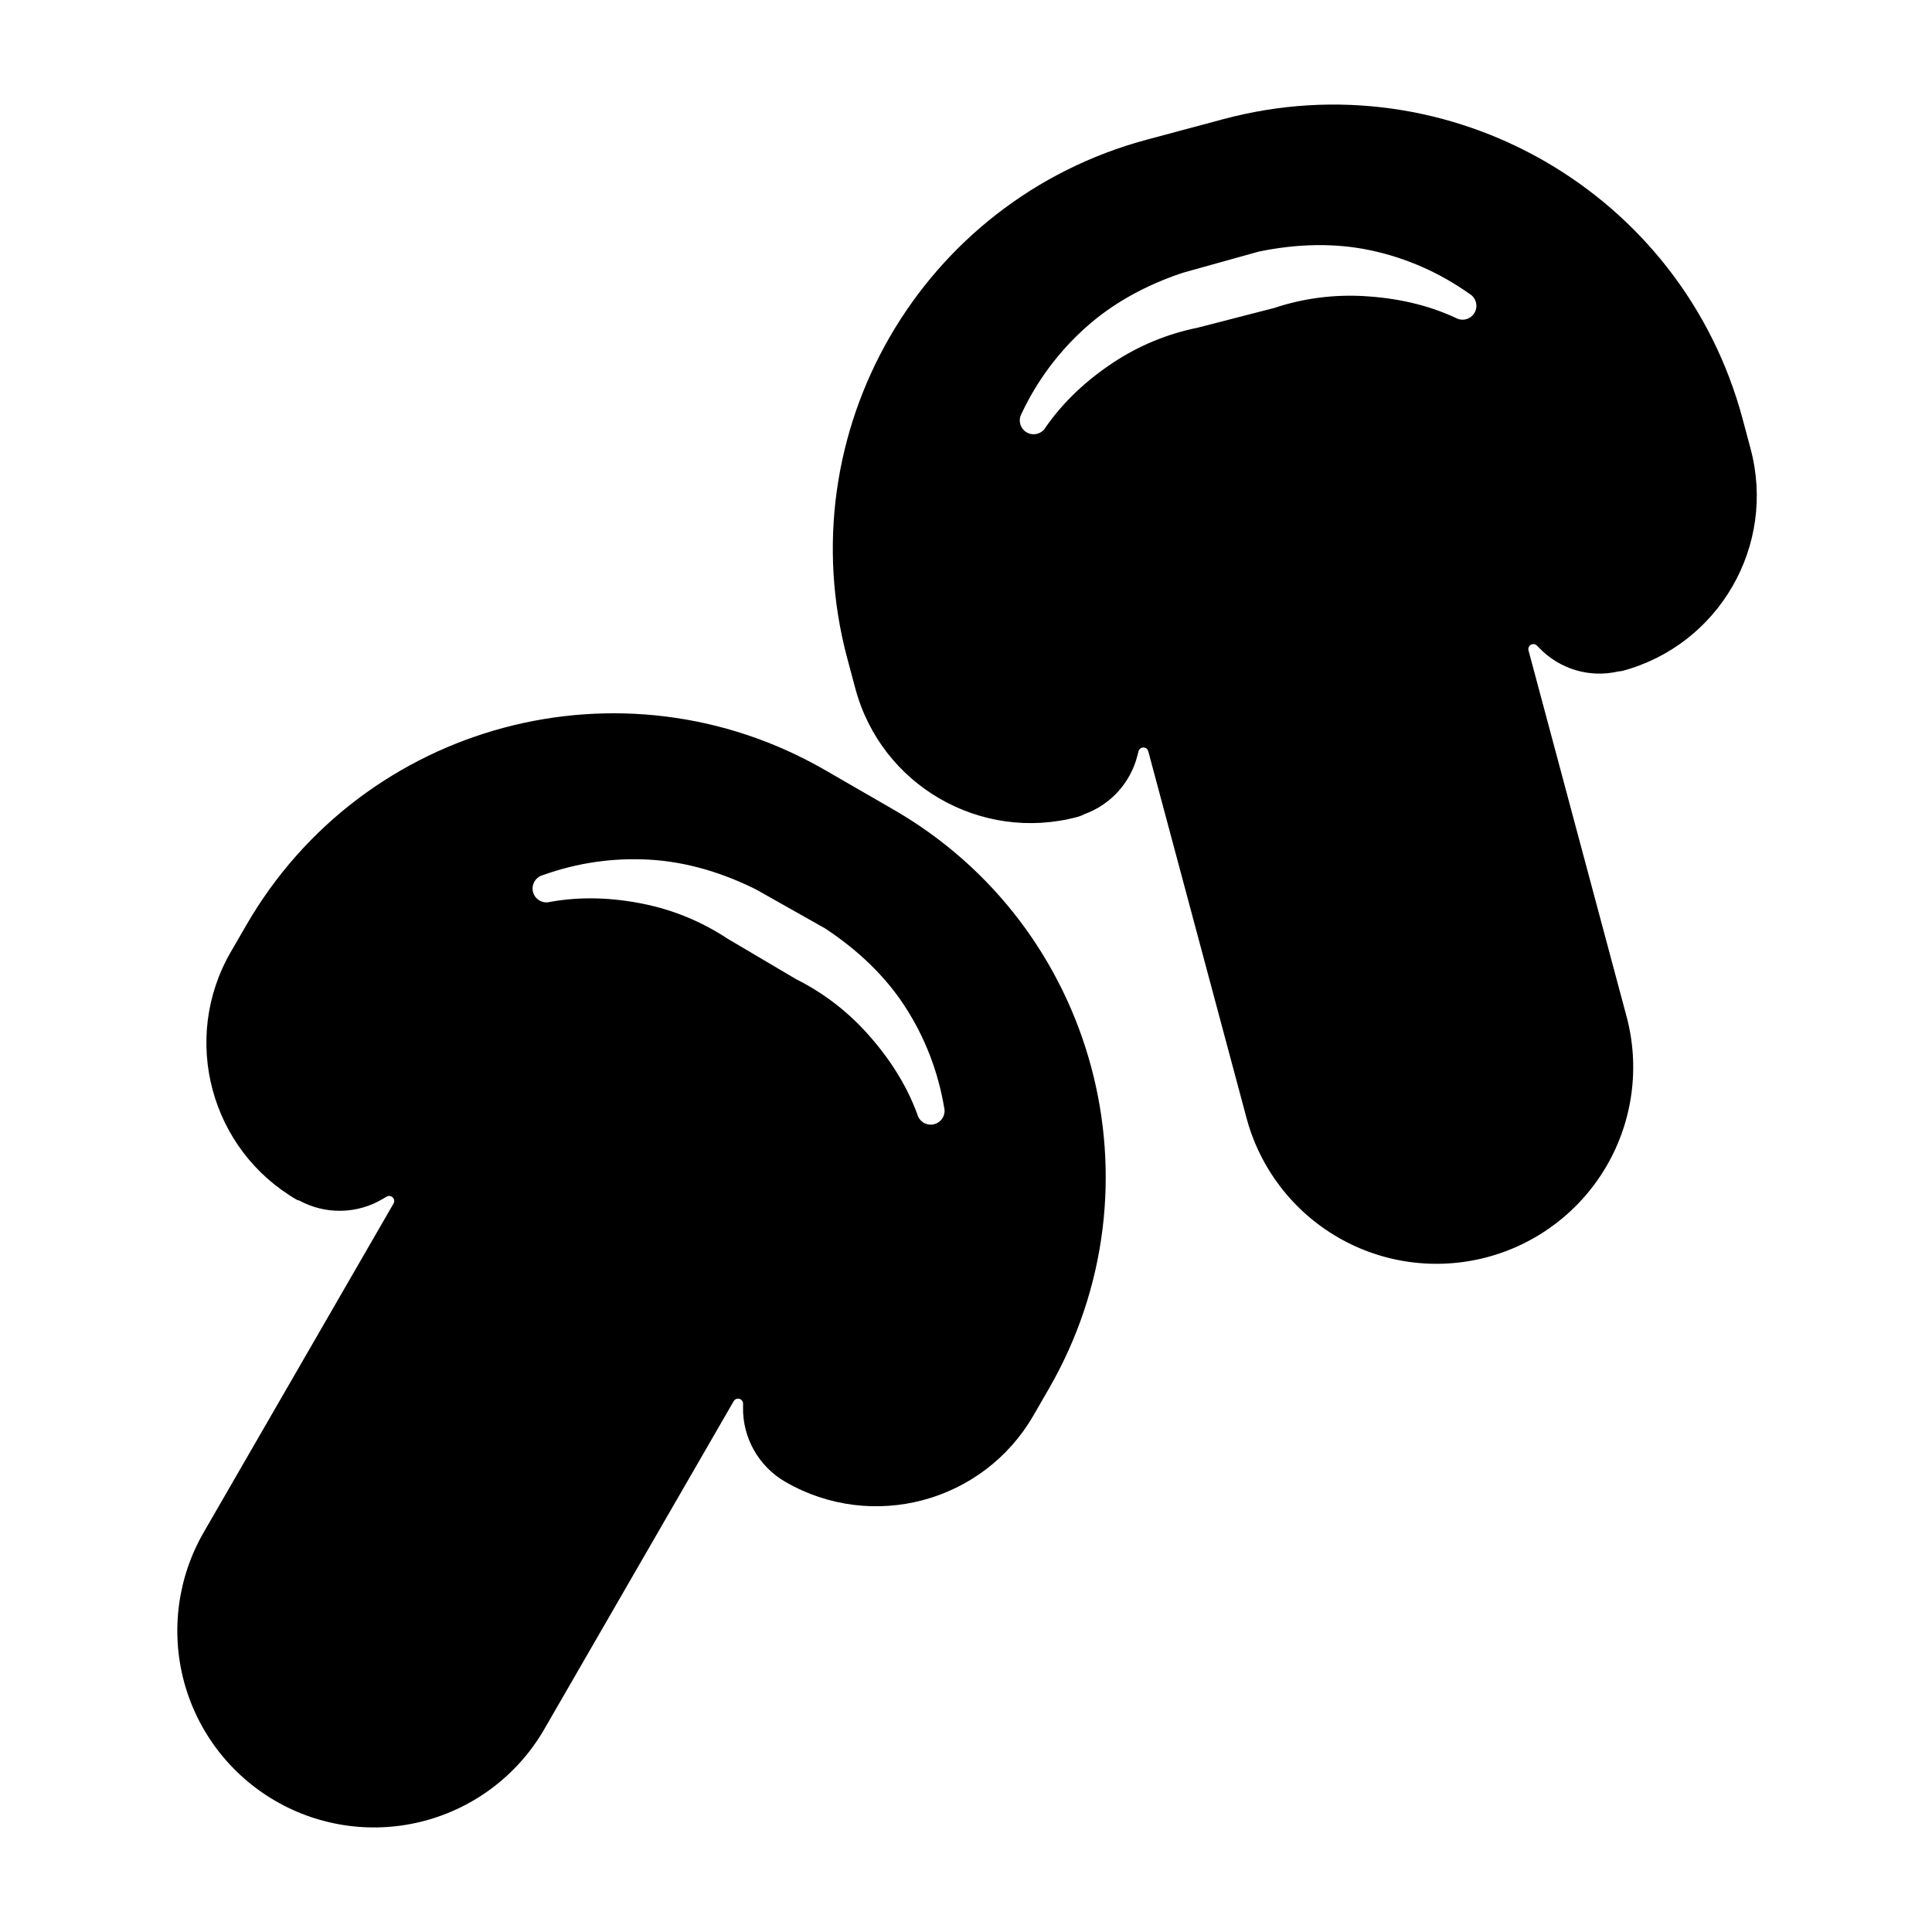 <?xml version="1.0" encoding="UTF-8"?>
<!-- Uploaded to: SVG Repo, www.svgrepo.com, Generator: SVG Repo Mixer Tools -->
<svg fill="#000000" width="800px" height="800px" version="1.1" viewBox="144 144 512 512" xmlns="http://www.w3.org/2000/svg">
 <g fill-rule="evenodd">
  <path d="m352.17 536.73c23.004 13.273 52.41 5.391 65.699-17.609 1.332-2.305 2.691-4.676 4.094-7.102 31.016-53.719 12.609-122.41-41.109-153.43-6.047-3.488-12.137-7.008-18.176-10.492-53.719-31.016-122.41-12.609-153.43 41.117l-4.102 7.094c-13.281 23.004-5.398 52.418 17.609 65.699l0.59 0.164c6.941 3.769 15.383 3.598 22.176-0.496 0.348-0.195 0.699-0.402 1.039-0.605 0.488-0.242 1.117-0.141 1.527 0.27 0.426 0.434 0.504 1.094 0.203 1.613l-50.324 87.16c-6.902 11.973-8.777 26.191-5.203 39.543 3.582 13.352 12.312 24.727 24.277 31.637 0.008 0.008 0.023 0.016 0.031 0.016 11.965 6.91 26.191 8.785 39.535 5.203 13.352-3.574 24.734-12.305 31.645-24.277 0 0 32.34-56.008 50.184-86.914h0.008c0.301-0.52 0.914-0.77 1.496-0.621 0.582 0.156 0.984 0.684 0.984 1.289l-0.008 0.844c-0.18 8.133 4.117 15.777 11.211 19.875l0.039 0.023zm-62.402-153.72c8.203-1.48 16.578-1.148 24.867 0.551 7.731 1.582 15.242 4.613 22.23 9.234l18.074 10.676c7.484 3.746 13.84 8.754 19.09 14.633 5.644 6.328 10.211 13.367 13.074 21.207 0.52 1.961 2.527 3.125 4.488 2.606 1.961-0.512 3.125-2.527 2.606-4.488-1.605-9.492-5.086-18.578-10.422-26.773-5.273-8.102-12.523-14.949-21.09-20.602l-18.277-10.312c-9.133-4.566-18.641-7.359-28.23-7.918-9.723-0.566-19.301 0.844-28.316 4.094-1.961 0.527-3.117 2.543-2.598 4.504 0.527 1.953 2.543 3.117 4.504 2.59z"/>
  <path d="m572.83 321.95 1.078-0.141c25.656-6.871 40.887-33.25 34.008-58.906-0.684-2.574-1.395-5.219-2.117-7.918-16.051-59.914-77.641-95.473-137.55-79.422-6.746 1.812-13.531 3.629-20.277 5.434-59.914 16.059-95.473 77.641-79.414 137.56l2.117 7.91c6.871 25.664 33.25 40.887 58.906 34.016 0.637-0.172 1.227-0.418 1.77-0.715 6.977-2.512 12.289-8.352 14.098-15.617 0.102-0.395 0.203-0.781 0.301-1.172 0.172-0.512 0.691-0.883 1.273-0.883 0.598 0 1.125 0.41 1.281 0.992l26.047 97.219c3.574 13.344 12.312 24.727 24.277 31.637 11.965 6.91 26.191 8.777 39.543 5.203 0.008 0 0.016-0.008 0.031-0.008 13.344-3.574 24.727-12.312 31.637-24.277 6.91-11.965 8.785-26.191 5.203-39.543 0 0-16.734-62.473-25.969-96.945v-0.008c-0.156-0.574 0.102-1.188 0.621-1.496 0.52-0.301 1.18-0.211 1.605 0.211l0.59 0.598c5.383 5.629 13.352 8.039 20.941 6.266zm-151.73-64.707c4.754-6.848 10.91-12.539 17.98-17.199 6.582-4.344 14.035-7.512 22.246-9.188 0 0 20.324-5.234 20.324-5.234 7.941-2.644 15.98-3.598 23.844-3.148 8.469 0.488 16.672 2.227 24.246 5.746 1.754 1.023 4 0.426 5.023-1.332 1.016-1.746 0.418-4-1.332-5.016-7.856-5.582-16.742-9.539-26.316-11.555-9.445-2-19.422-1.715-29.473 0.34l-20.215 5.637c-9.684 3.227-18.391 7.973-25.566 14.367-7.266 6.473-13.043 14.242-17.121 22.914-1.008 1.754-0.41 4 1.348 5.016 1.754 1.008 4.008 0.402 5.016-1.348z"/>
 </g>
</svg>
